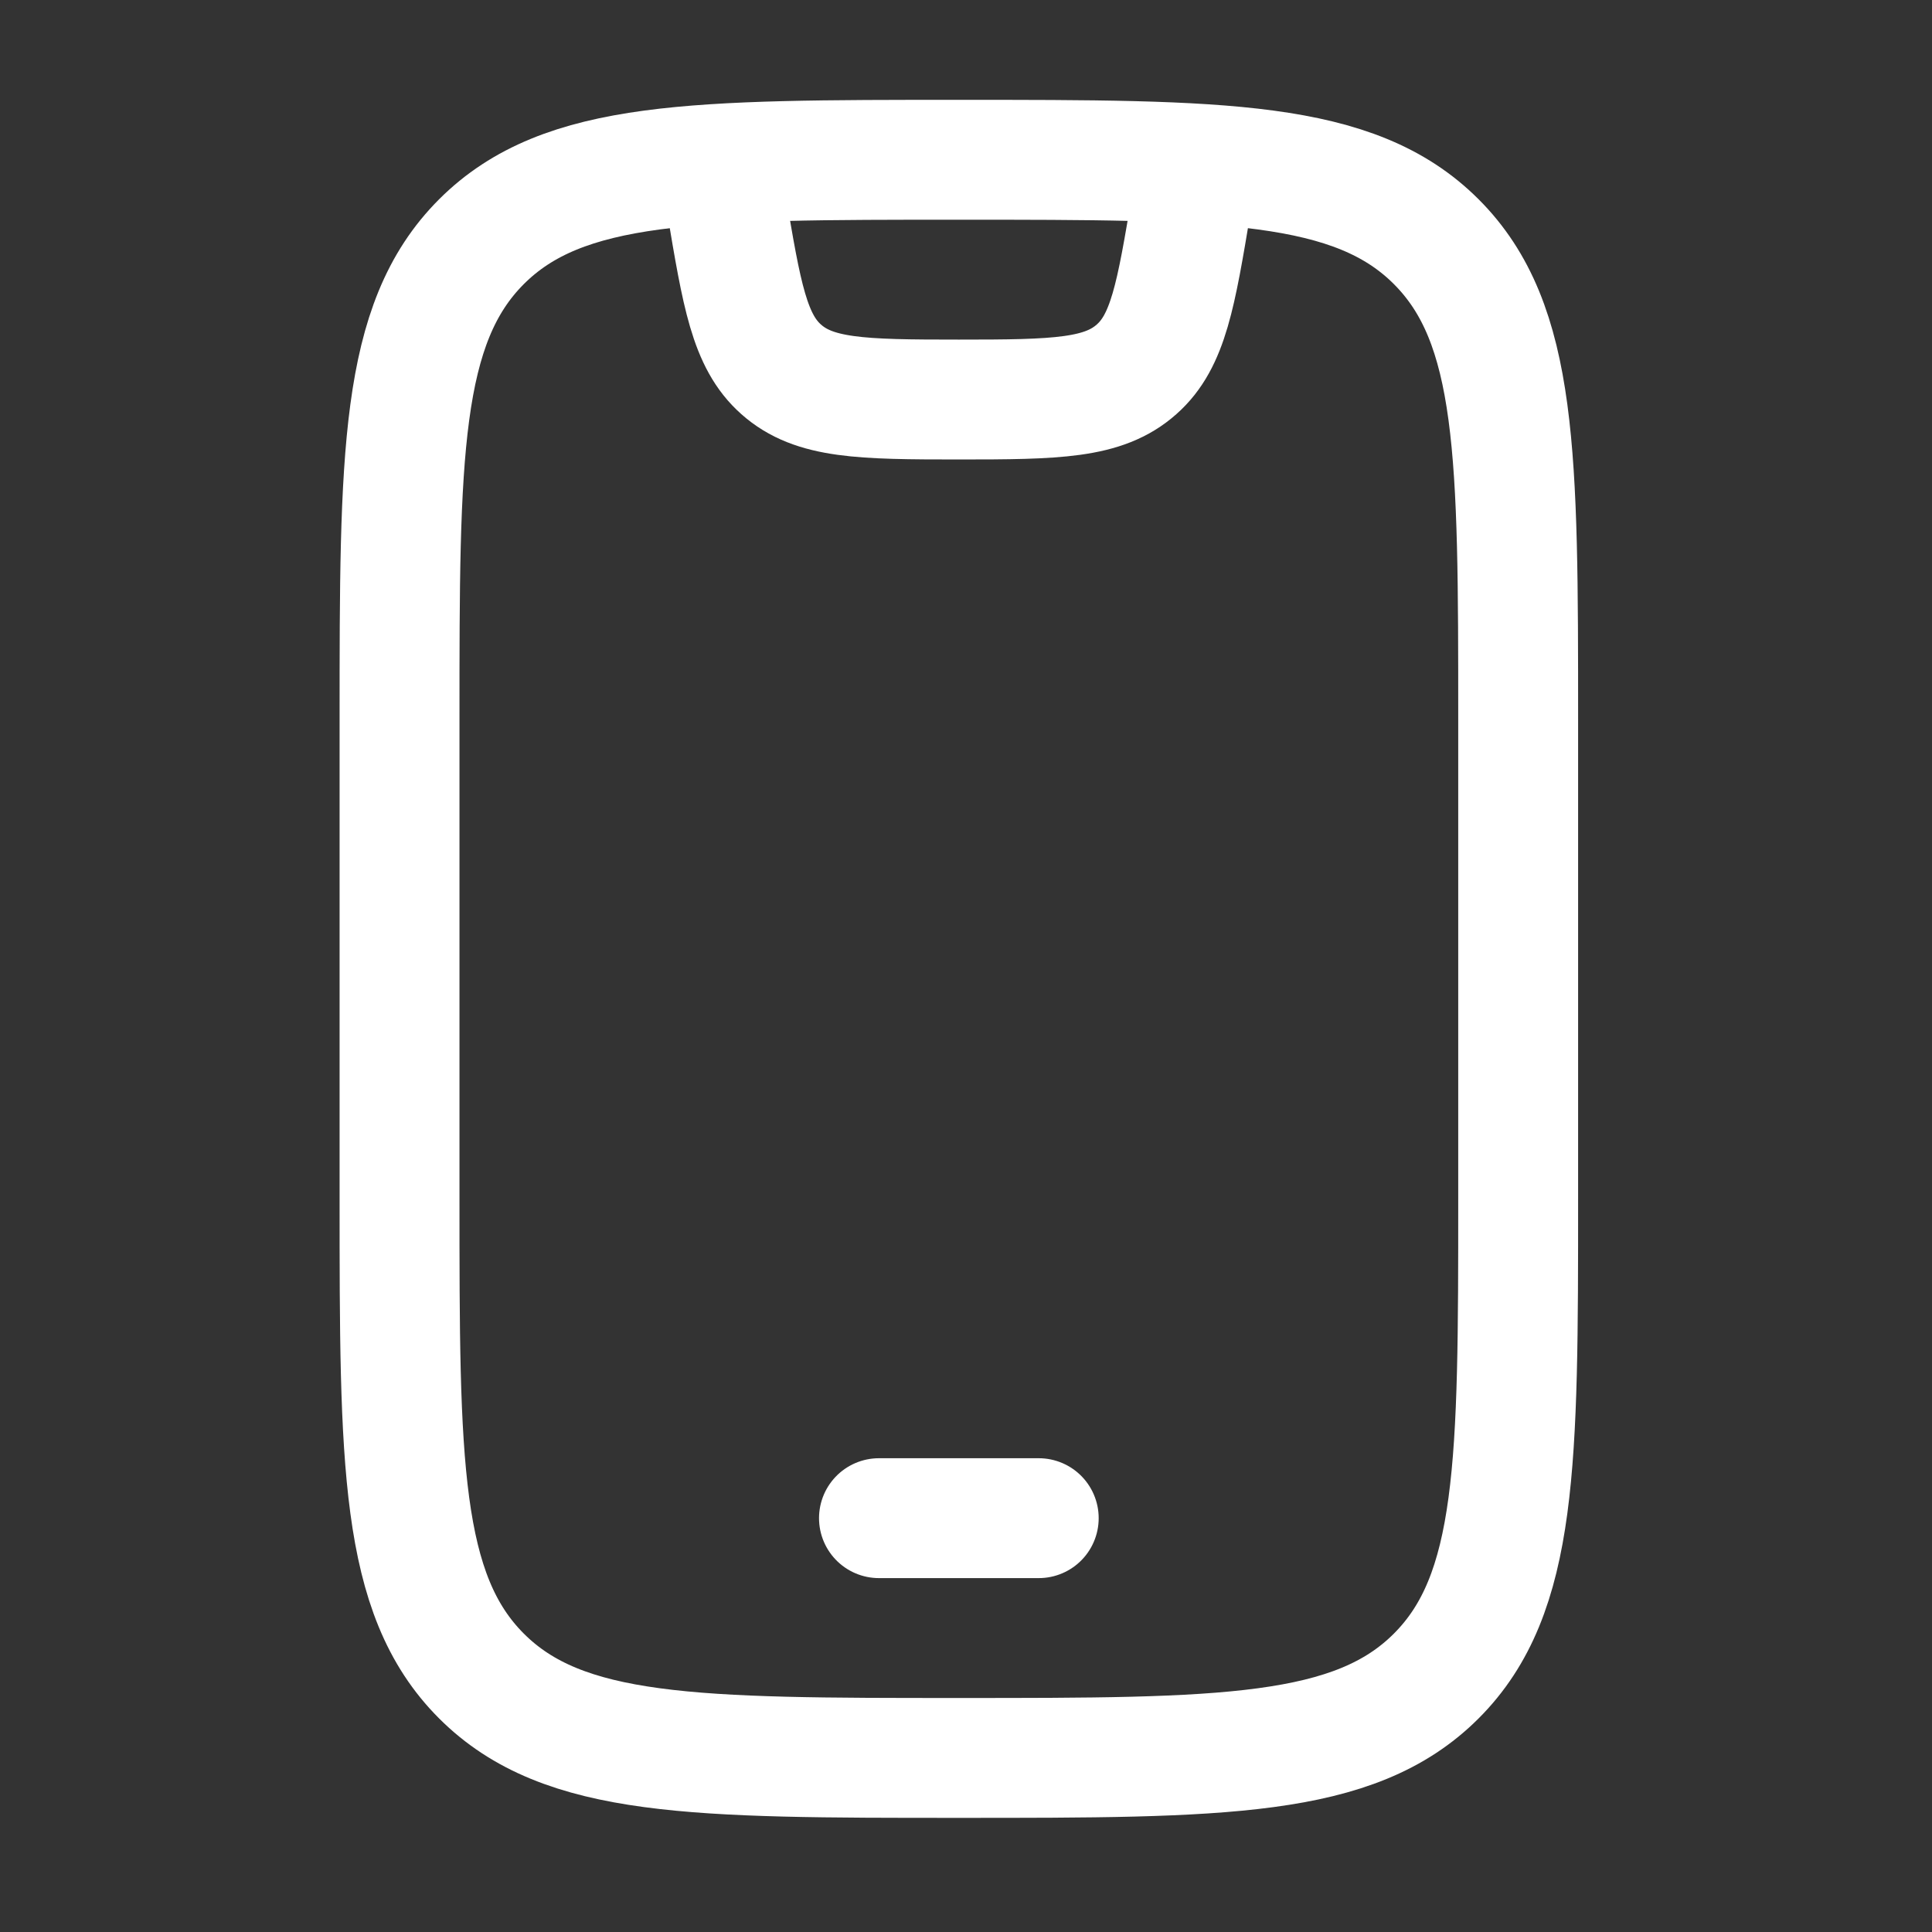 <svg xmlns="http://www.w3.org/2000/svg" width="20" height="20" fill="none"><rect width="100%" height="100%" fill="#333333" stroke="none"/><path stroke="#fff" stroke-linecap="round" stroke-width="1.241" d="M4.136 7.445c0-2.73 0-4.095.848-4.943s2.212-.848 4.942-.848 4.094 0 4.942.848.848 2.213.848 4.943v4.963c0 2.73 0 4.094-.848 4.942s-2.213.848-4.942.848-4.094 0-4.942-.848-.848-2.213-.848-4.942z"></path><path stroke="#fff" stroke-linecap="round" stroke-linejoin="round" stroke-width="1.241" d="M9.099 15.716h1.654"></path><path stroke="#fff" stroke-linejoin="round" stroke-width="1.241" d="m7.444 1.654.074.442c.16.957.24 1.436.568 1.727.342.304.827.313 1.84.313 1.012 0 1.498-.009 1.84-.313.329-.291.408-.77.568-1.727l.073-.442"></path></svg>